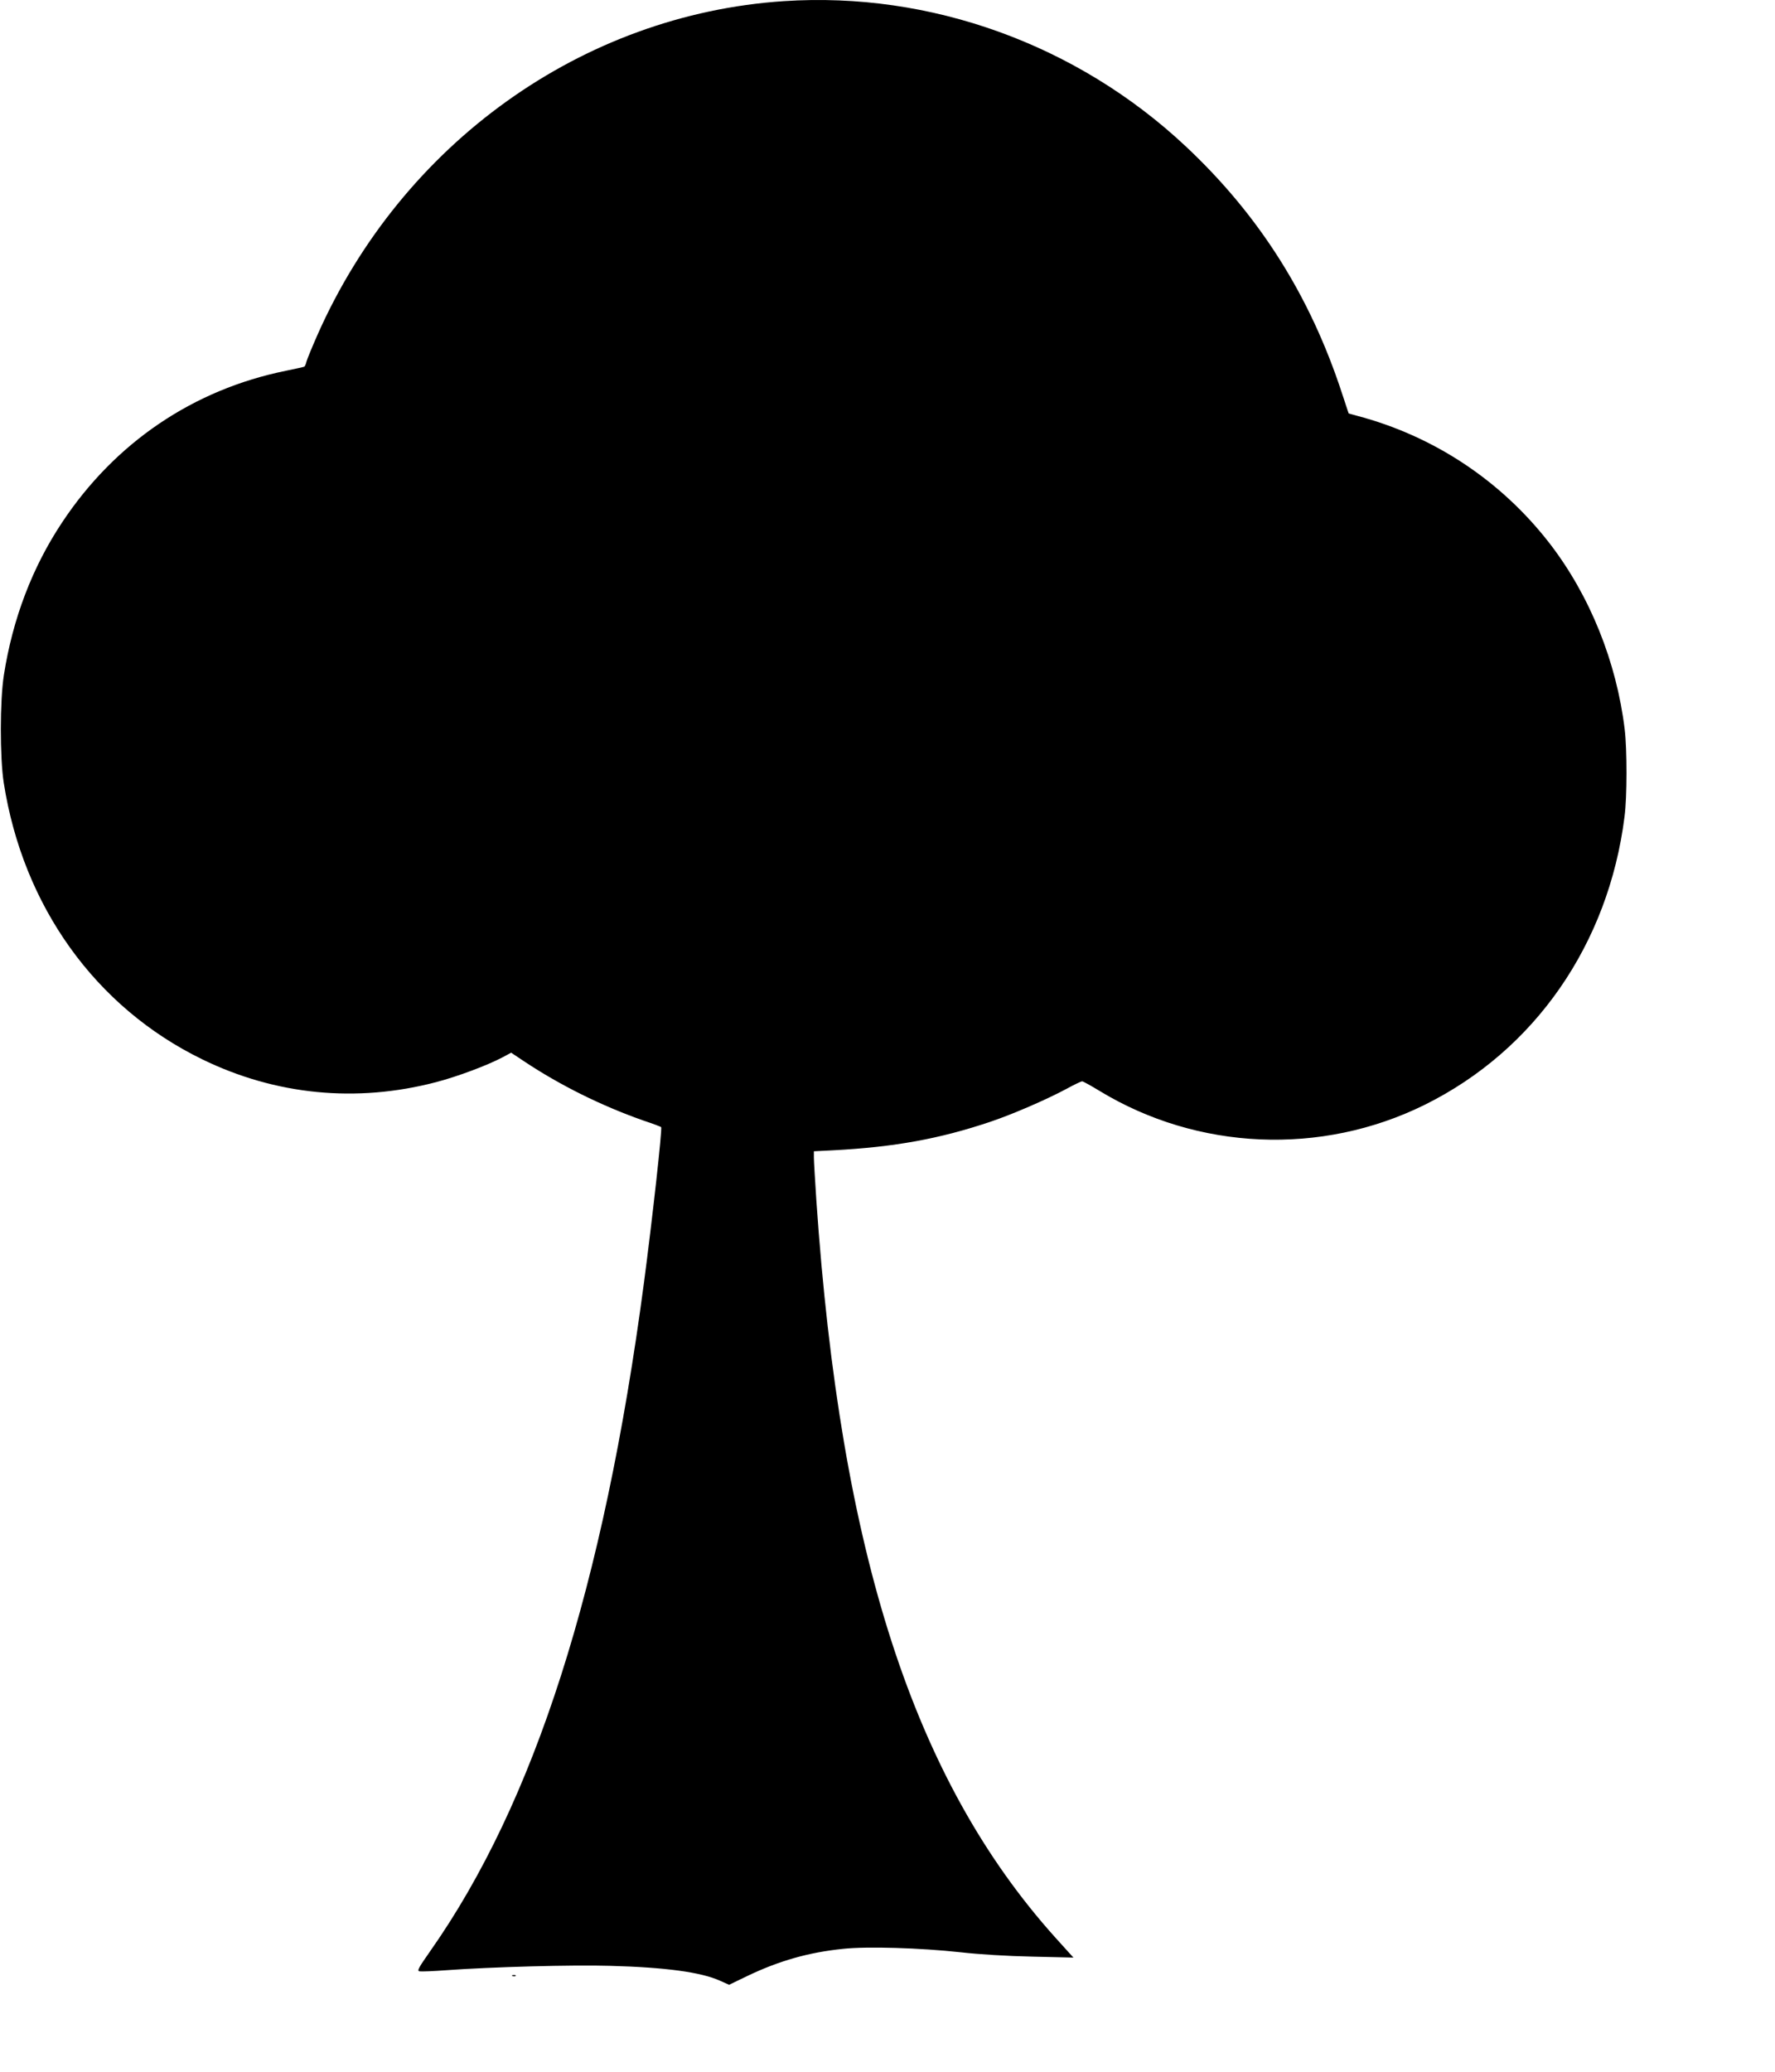  <svg version="1.0" xmlns="http://www.w3.org/2000/svg"
 width="1097pt" height="1280pt" viewBox="0 0 1097 1280"
 preserveAspectRatio="xMidYMid meet"><g transform="translate(0,1280) scale(0.1,-0.1)"
fill="#000000" stroke="none">
<path d="M4845 12793 c-1246 -82 -2360 -879 -2884 -2064 -33 -75 -63 -148 -67
-163 -3 -14 -9 -28 -13 -31 -4 -2 -54 -13 -112 -25 -574 -116 -1059 -444
-1387 -940 -183 -276 -304 -594 -358 -940 -25 -158 -25 -510 -1 -665 119 -763
567 -1388 1227 -1709 454 -221 952 -270 1445 -141 134 35 320 105 412 154 l52
28 78 -52 c224 -149 478 -275 736 -366 60 -20 111 -39 113 -42 8 -8 -55 -574
-107 -967 -249 -1874 -676 -3206 -1318 -4120 -75 -107 -85 -125 -68 -128 11
-2 86 1 166 7 271 20 784 34 1011 27 342 -9 563 -39 680 -92 l56 -25 114 55
c195 93 376 145 590 167 150 16 478 6 725 -21 114 -13 292 -24 444 -27 l255
-6 -113 125 c-873 972 -1326 2368 -1476 4556 -8 122 -15 240 -15 261 l0 39
118 6 c382 20 659 71 972 176 142 48 349 138 472 204 47 26 90 46 96 46 6 0
53 -26 104 -57 608 -371 1374 -404 2013 -88 681 337 1136 993 1235 1780 16
120 16 415 1 540 -51 418 -215 825 -463 1147 -300 388 -717 665 -1193 790
l-50 14 -41 124 c-198 605 -513 1102 -968 1528 -671 628 -1575 955 -2481 895z"/>
<path d="M3168 593 c7 -3 16 -2 19 1 4 3 -2 6 -13 5 -11 0 -14 -3 -6 -6z"/>
</g>
</svg>
